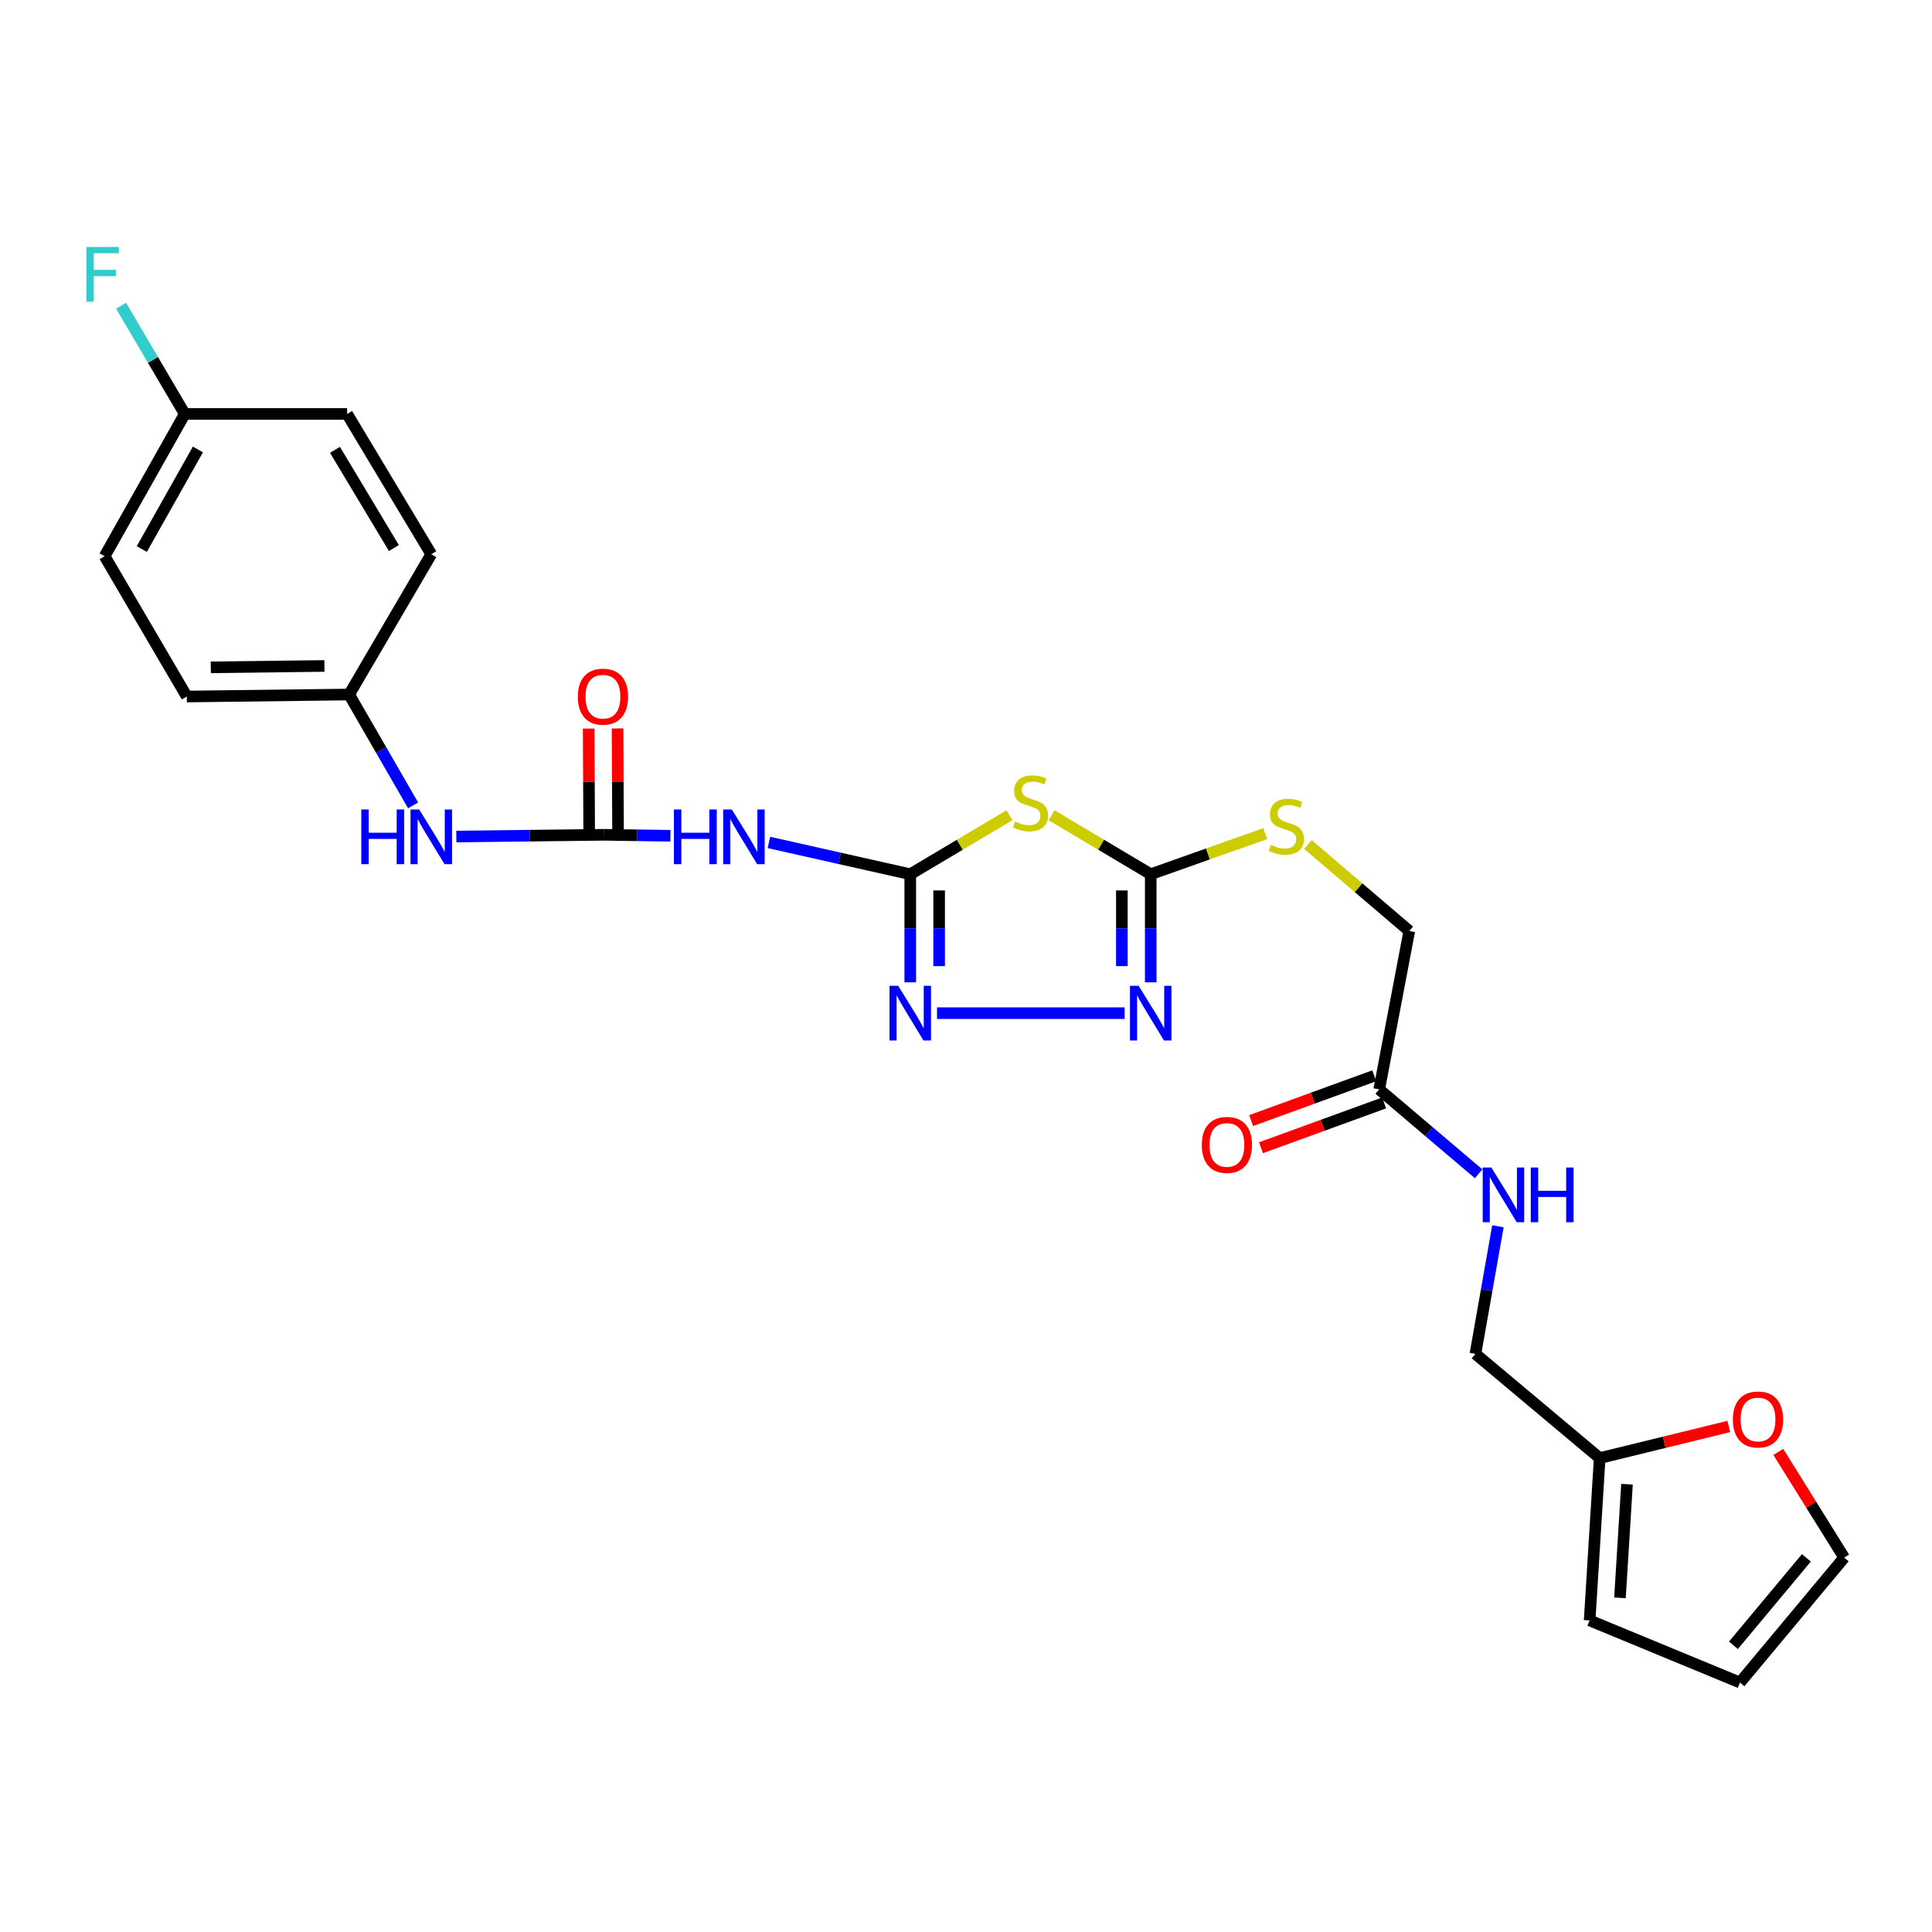 <?xml version='1.0' encoding='iso-8859-1'?>
<svg version='1.1' baseProfile='full'
              xmlns='http://www.w3.org/2000/svg'
                      xmlns:rdkit='http://www.rdkit.org/xml'
                      xmlns:xlink='http://www.w3.org/1999/xlink'
                  xml:space='preserve'
width='1000px' height='1000px' viewBox='0 0 1000 1000'>
<!-- END OF HEADER -->
<rect style='opacity:1.0;fill:#FFFFFF;stroke:none' width='1000' height='1000' x='0' y='0'> </rect>
<path class='bond-0' d='M 471.147,452.501 L 496.825,437.232' style='fill:none;fill-rule:evenodd;stroke:#000000;stroke-width:6px;stroke-linecap:butt;stroke-linejoin:miter;stroke-opacity:1' />
<path class='bond-0' d='M 496.825,437.232 L 522.503,421.963' style='fill:none;fill-rule:evenodd;stroke:#CCCC00;stroke-width:6px;stroke-linecap:butt;stroke-linejoin:miter;stroke-opacity:1' />
<path class='bond-2' d='M 471.147,452.501 L 471.147,480.477' style='fill:none;fill-rule:evenodd;stroke:#000000;stroke-width:6px;stroke-linecap:butt;stroke-linejoin:miter;stroke-opacity:1' />
<path class='bond-2' d='M 471.147,480.477 L 471.147,508.454' style='fill:none;fill-rule:evenodd;stroke:#0000FF;stroke-width:6px;stroke-linecap:butt;stroke-linejoin:miter;stroke-opacity:1' />
<path class='bond-2' d='M 486.092,460.894 L 486.092,480.477' style='fill:none;fill-rule:evenodd;stroke:#000000;stroke-width:6px;stroke-linecap:butt;stroke-linejoin:miter;stroke-opacity:1' />
<path class='bond-2' d='M 486.092,480.477 L 486.092,500.061' style='fill:none;fill-rule:evenodd;stroke:#0000FF;stroke-width:6px;stroke-linecap:butt;stroke-linejoin:miter;stroke-opacity:1' />
<path class='bond-4' d='M 471.147,452.501 L 434.57,444.275' style='fill:none;fill-rule:evenodd;stroke:#000000;stroke-width:6px;stroke-linecap:butt;stroke-linejoin:miter;stroke-opacity:1' />
<path class='bond-4' d='M 434.57,444.275 L 397.993,436.05' style='fill:none;fill-rule:evenodd;stroke:#0000FF;stroke-width:6px;stroke-linecap:butt;stroke-linejoin:miter;stroke-opacity:1' />
<path class='bond-1' d='M 544.283,421.965 L 569.949,437.233' style='fill:none;fill-rule:evenodd;stroke:#CCCC00;stroke-width:6px;stroke-linecap:butt;stroke-linejoin:miter;stroke-opacity:1' />
<path class='bond-1' d='M 569.949,437.233 L 595.615,452.501' style='fill:none;fill-rule:evenodd;stroke:#000000;stroke-width:6px;stroke-linecap:butt;stroke-linejoin:miter;stroke-opacity:1' />
<path class='bond-9' d='M 595.615,452.501 L 625.244,441.991' style='fill:none;fill-rule:evenodd;stroke:#000000;stroke-width:6px;stroke-linecap:butt;stroke-linejoin:miter;stroke-opacity:1' />
<path class='bond-9' d='M 625.244,441.991 L 654.873,431.482' style='fill:none;fill-rule:evenodd;stroke:#CCCC00;stroke-width:6px;stroke-linecap:butt;stroke-linejoin:miter;stroke-opacity:1' />
<path class='bond-26' d='M 595.615,452.501 L 595.615,480.477' style='fill:none;fill-rule:evenodd;stroke:#000000;stroke-width:6px;stroke-linecap:butt;stroke-linejoin:miter;stroke-opacity:1' />
<path class='bond-26' d='M 595.615,480.477 L 595.615,508.454' style='fill:none;fill-rule:evenodd;stroke:#0000FF;stroke-width:6px;stroke-linecap:butt;stroke-linejoin:miter;stroke-opacity:1' />
<path class='bond-26' d='M 580.67,460.894 L 580.67,480.477' style='fill:none;fill-rule:evenodd;stroke:#000000;stroke-width:6px;stroke-linecap:butt;stroke-linejoin:miter;stroke-opacity:1' />
<path class='bond-26' d='M 580.67,480.477 L 580.67,500.061' style='fill:none;fill-rule:evenodd;stroke:#0000FF;stroke-width:6px;stroke-linecap:butt;stroke-linejoin:miter;stroke-opacity:1' />
<path class='bond-3' d='M 484.999,524.412 L 582.109,524.412' style='fill:none;fill-rule:evenodd;stroke:#0000FF;stroke-width:6px;stroke-linecap:butt;stroke-linejoin:miter;stroke-opacity:1' />
<path class='bond-5' d='M 347.012,432.591 L 329.725,432.342' style='fill:none;fill-rule:evenodd;stroke:#0000FF;stroke-width:6px;stroke-linecap:butt;stroke-linejoin:miter;stroke-opacity:1' />
<path class='bond-5' d='M 329.725,432.342 L 312.439,432.092' style='fill:none;fill-rule:evenodd;stroke:#000000;stroke-width:6px;stroke-linecap:butt;stroke-linejoin:miter;stroke-opacity:1' />
<path class='bond-6' d='M 312.439,432.092 L 274.317,432.54' style='fill:none;fill-rule:evenodd;stroke:#000000;stroke-width:6px;stroke-linecap:butt;stroke-linejoin:miter;stroke-opacity:1' />
<path class='bond-6' d='M 274.317,432.54 L 236.195,432.987' style='fill:none;fill-rule:evenodd;stroke:#0000FF;stroke-width:6px;stroke-linecap:butt;stroke-linejoin:miter;stroke-opacity:1' />
<path class='bond-11' d='M 319.911,432.056 L 319.777,404.542' style='fill:none;fill-rule:evenodd;stroke:#000000;stroke-width:6px;stroke-linecap:butt;stroke-linejoin:miter;stroke-opacity:1' />
<path class='bond-11' d='M 319.777,404.542 L 319.643,377.027' style='fill:none;fill-rule:evenodd;stroke:#FF0000;stroke-width:6px;stroke-linecap:butt;stroke-linejoin:miter;stroke-opacity:1' />
<path class='bond-11' d='M 304.966,432.129 L 304.832,404.614' style='fill:none;fill-rule:evenodd;stroke:#000000;stroke-width:6px;stroke-linecap:butt;stroke-linejoin:miter;stroke-opacity:1' />
<path class='bond-11' d='M 304.832,404.614 L 304.698,377.1' style='fill:none;fill-rule:evenodd;stroke:#FF0000;stroke-width:6px;stroke-linecap:butt;stroke-linejoin:miter;stroke-opacity:1' />
<path class='bond-19' d='M 213.823,416.852 L 197.265,388.168' style='fill:none;fill-rule:evenodd;stroke:#0000FF;stroke-width:6px;stroke-linecap:butt;stroke-linejoin:miter;stroke-opacity:1' />
<path class='bond-19' d='M 197.265,388.168 L 180.706,359.484' style='fill:none;fill-rule:evenodd;stroke:#000000;stroke-width:6px;stroke-linecap:butt;stroke-linejoin:miter;stroke-opacity:1' />
<path class='bond-7' d='M 713.872,563.85 L 729.439,481.884' style='fill:none;fill-rule:evenodd;stroke:#000000;stroke-width:6px;stroke-linecap:butt;stroke-linejoin:miter;stroke-opacity:1' />
<path class='bond-12' d='M 713.872,563.85 L 739.604,585.702' style='fill:none;fill-rule:evenodd;stroke:#000000;stroke-width:6px;stroke-linecap:butt;stroke-linejoin:miter;stroke-opacity:1' />
<path class='bond-12' d='M 739.604,585.702 L 765.336,607.554' style='fill:none;fill-rule:evenodd;stroke:#0000FF;stroke-width:6px;stroke-linecap:butt;stroke-linejoin:miter;stroke-opacity:1' />
<path class='bond-16' d='M 711.318,556.827 L 679.453,568.417' style='fill:none;fill-rule:evenodd;stroke:#000000;stroke-width:6px;stroke-linecap:butt;stroke-linejoin:miter;stroke-opacity:1' />
<path class='bond-16' d='M 679.453,568.417 L 647.588,580.006' style='fill:none;fill-rule:evenodd;stroke:#FF0000;stroke-width:6px;stroke-linecap:butt;stroke-linejoin:miter;stroke-opacity:1' />
<path class='bond-16' d='M 716.426,570.872 L 684.561,582.462' style='fill:none;fill-rule:evenodd;stroke:#000000;stroke-width:6px;stroke-linecap:butt;stroke-linejoin:miter;stroke-opacity:1' />
<path class='bond-16' d='M 684.561,582.462 L 652.696,594.051' style='fill:none;fill-rule:evenodd;stroke:#FF0000;stroke-width:6px;stroke-linecap:butt;stroke-linejoin:miter;stroke-opacity:1' />
<path class='bond-8' d='M 827.994,754.707 L 763.68,700.763' style='fill:none;fill-rule:evenodd;stroke:#000000;stroke-width:6px;stroke-linecap:butt;stroke-linejoin:miter;stroke-opacity:1' />
<path class='bond-10' d='M 827.994,754.707 L 861.41,746.523' style='fill:none;fill-rule:evenodd;stroke:#000000;stroke-width:6px;stroke-linecap:butt;stroke-linejoin:miter;stroke-opacity:1' />
<path class='bond-10' d='M 861.41,746.523 L 894.825,738.339' style='fill:none;fill-rule:evenodd;stroke:#FF0000;stroke-width:6px;stroke-linecap:butt;stroke-linejoin:miter;stroke-opacity:1' />
<path class='bond-13' d='M 827.994,754.707 L 822.796,838.723' style='fill:none;fill-rule:evenodd;stroke:#000000;stroke-width:6px;stroke-linecap:butt;stroke-linejoin:miter;stroke-opacity:1' />
<path class='bond-13' d='M 842.131,768.232 L 838.493,827.043' style='fill:none;fill-rule:evenodd;stroke:#000000;stroke-width:6px;stroke-linecap:butt;stroke-linejoin:miter;stroke-opacity:1' />
<path class='bond-17' d='M 676.986,437.132 L 703.213,459.508' style='fill:none;fill-rule:evenodd;stroke:#CCCC00;stroke-width:6px;stroke-linecap:butt;stroke-linejoin:miter;stroke-opacity:1' />
<path class='bond-17' d='M 703.213,459.508 L 729.439,481.884' style='fill:none;fill-rule:evenodd;stroke:#000000;stroke-width:6px;stroke-linecap:butt;stroke-linejoin:miter;stroke-opacity:1' />
<path class='bond-14' d='M 920.448,751.507 L 937.497,778.862' style='fill:none;fill-rule:evenodd;stroke:#FF0000;stroke-width:6px;stroke-linecap:butt;stroke-linejoin:miter;stroke-opacity:1' />
<path class='bond-14' d='M 937.497,778.862 L 954.545,806.217' style='fill:none;fill-rule:evenodd;stroke:#000000;stroke-width:6px;stroke-linecap:butt;stroke-linejoin:miter;stroke-opacity:1' />
<path class='bond-18' d='M 775.321,634.715 L 769.501,667.739' style='fill:none;fill-rule:evenodd;stroke:#0000FF;stroke-width:6px;stroke-linecap:butt;stroke-linejoin:miter;stroke-opacity:1' />
<path class='bond-18' d='M 769.501,667.739 L 763.68,700.763' style='fill:none;fill-rule:evenodd;stroke:#000000;stroke-width:6px;stroke-linecap:butt;stroke-linejoin:miter;stroke-opacity:1' />
<path class='bond-15' d='M 822.796,838.723 L 900.602,870.88' style='fill:none;fill-rule:evenodd;stroke:#000000;stroke-width:6px;stroke-linecap:butt;stroke-linejoin:miter;stroke-opacity:1' />
<path class='bond-28' d='M 954.545,806.217 L 900.602,870.88' style='fill:none;fill-rule:evenodd;stroke:#000000;stroke-width:6px;stroke-linecap:butt;stroke-linejoin:miter;stroke-opacity:1' />
<path class='bond-28' d='M 934.978,806.343 L 897.218,851.607' style='fill:none;fill-rule:evenodd;stroke:#000000;stroke-width:6px;stroke-linecap:butt;stroke-linejoin:miter;stroke-opacity:1' />
<path class='bond-22' d='M 180.706,359.484 L 223.225,286.868' style='fill:none;fill-rule:evenodd;stroke:#000000;stroke-width:6px;stroke-linecap:butt;stroke-linejoin:miter;stroke-opacity:1' />
<path class='bond-23' d='M 180.706,359.484 L 96.69,360.514' style='fill:none;fill-rule:evenodd;stroke:#000000;stroke-width:6px;stroke-linecap:butt;stroke-linejoin:miter;stroke-opacity:1' />
<path class='bond-23' d='M 167.921,344.695 L 109.109,345.416' style='fill:none;fill-rule:evenodd;stroke:#000000;stroke-width:6px;stroke-linecap:butt;stroke-linejoin:miter;stroke-opacity:1' />
<path class='bond-20' d='M 95.636,214.26 L 54.155,287.906' style='fill:none;fill-rule:evenodd;stroke:#000000;stroke-width:6px;stroke-linecap:butt;stroke-linejoin:miter;stroke-opacity:1' />
<path class='bond-20' d='M 102.435,232.641 L 73.398,284.193' style='fill:none;fill-rule:evenodd;stroke:#000000;stroke-width:6px;stroke-linecap:butt;stroke-linejoin:miter;stroke-opacity:1' />
<path class='bond-21' d='M 95.636,214.26 L 79.155,186.254' style='fill:none;fill-rule:evenodd;stroke:#000000;stroke-width:6px;stroke-linecap:butt;stroke-linejoin:miter;stroke-opacity:1' />
<path class='bond-21' d='M 79.155,186.254 L 62.675,158.248' style='fill:none;fill-rule:evenodd;stroke:#33CCCC;stroke-width:6px;stroke-linecap:butt;stroke-linejoin:miter;stroke-opacity:1' />
<path class='bond-27' d='M 95.636,214.26 L 179.66,214.26' style='fill:none;fill-rule:evenodd;stroke:#000000;stroke-width:6px;stroke-linecap:butt;stroke-linejoin:miter;stroke-opacity:1' />
<path class='bond-25' d='M 223.225,286.868 L 179.66,214.26' style='fill:none;fill-rule:evenodd;stroke:#000000;stroke-width:6px;stroke-linecap:butt;stroke-linejoin:miter;stroke-opacity:1' />
<path class='bond-25' d='M 203.875,283.666 L 173.38,232.84' style='fill:none;fill-rule:evenodd;stroke:#000000;stroke-width:6px;stroke-linecap:butt;stroke-linejoin:miter;stroke-opacity:1' />
<path class='bond-24' d='M 96.69,360.514 L 54.155,287.906' style='fill:none;fill-rule:evenodd;stroke:#000000;stroke-width:6px;stroke-linecap:butt;stroke-linejoin:miter;stroke-opacity:1' />
<path  class='atom-1' d='M 525.393 425.207
Q 525.713 425.327, 527.033 425.887
Q 528.353 426.447, 529.793 426.807
Q 531.273 427.127, 532.713 427.127
Q 535.393 427.127, 536.953 425.847
Q 538.513 424.527, 538.513 422.247
Q 538.513 420.687, 537.713 419.727
Q 536.953 418.767, 535.753 418.247
Q 534.553 417.727, 532.553 417.127
Q 530.033 416.367, 528.513 415.647
Q 527.033 414.927, 525.953 413.407
Q 524.913 411.887, 524.913 409.327
Q 524.913 405.767, 527.313 403.567
Q 529.753 401.367, 534.553 401.367
Q 537.833 401.367, 541.553 402.927
L 540.633 406.007
Q 537.233 404.607, 534.673 404.607
Q 531.913 404.607, 530.393 405.767
Q 528.873 406.887, 528.913 408.847
Q 528.913 410.367, 529.673 411.287
Q 530.473 412.207, 531.593 412.727
Q 532.753 413.247, 534.673 413.847
Q 537.233 414.647, 538.753 415.447
Q 540.273 416.247, 541.353 417.887
Q 542.473 419.487, 542.473 422.247
Q 542.473 426.167, 539.833 428.287
Q 537.233 430.367, 532.873 430.367
Q 530.353 430.367, 528.433 429.807
Q 526.553 429.287, 524.313 428.367
L 525.393 425.207
' fill='#CCCC00'/>
<path  class='atom-3' d='M 464.887 510.252
L 474.167 525.252
Q 475.087 526.732, 476.567 529.412
Q 478.047 532.092, 478.127 532.252
L 478.127 510.252
L 481.887 510.252
L 481.887 538.572
L 478.007 538.572
L 468.047 522.172
Q 466.887 520.252, 465.647 518.052
Q 464.447 515.852, 464.087 515.172
L 464.087 538.572
L 460.407 538.572
L 460.407 510.252
L 464.887 510.252
' fill='#0000FF'/>
<path  class='atom-4' d='M 589.355 510.252
L 598.635 525.252
Q 599.555 526.732, 601.035 529.412
Q 602.515 532.092, 602.595 532.252
L 602.595 510.252
L 606.355 510.252
L 606.355 538.572
L 602.475 538.572
L 592.515 522.172
Q 591.355 520.252, 590.115 518.052
Q 588.915 515.852, 588.555 515.172
L 588.555 538.572
L 584.875 538.572
L 584.875 510.252
L 589.355 510.252
' fill='#0000FF'/>
<path  class='atom-5' d='M 348.827 418.979
L 352.667 418.979
L 352.667 431.019
L 367.147 431.019
L 367.147 418.979
L 370.987 418.979
L 370.987 447.299
L 367.147 447.299
L 367.147 434.219
L 352.667 434.219
L 352.667 447.299
L 348.827 447.299
L 348.827 418.979
' fill='#0000FF'/>
<path  class='atom-5' d='M 378.787 418.979
L 388.067 433.979
Q 388.987 435.459, 390.467 438.139
Q 391.947 440.819, 392.027 440.979
L 392.027 418.979
L 395.787 418.979
L 395.787 447.299
L 391.907 447.299
L 381.947 430.899
Q 380.787 428.979, 379.547 426.779
Q 378.347 424.579, 377.987 423.899
L 377.987 447.299
L 374.307 447.299
L 374.307 418.979
L 378.787 418.979
' fill='#0000FF'/>
<path  class='atom-7' d='M 187.005 418.979
L 190.845 418.979
L 190.845 431.019
L 205.325 431.019
L 205.325 418.979
L 209.165 418.979
L 209.165 447.299
L 205.325 447.299
L 205.325 434.219
L 190.845 434.219
L 190.845 447.299
L 187.005 447.299
L 187.005 418.979
' fill='#0000FF'/>
<path  class='atom-7' d='M 216.965 418.979
L 226.245 433.979
Q 227.165 435.459, 228.645 438.139
Q 230.125 440.819, 230.205 440.979
L 230.205 418.979
L 233.965 418.979
L 233.965 447.299
L 230.085 447.299
L 220.125 430.899
Q 218.965 428.979, 217.725 426.779
Q 216.525 424.579, 216.165 423.899
L 216.165 447.299
L 212.485 447.299
L 212.485 418.979
L 216.965 418.979
' fill='#0000FF'/>
<path  class='atom-10' d='M 657.815 437.321
Q 658.135 437.441, 659.455 438.001
Q 660.775 438.561, 662.215 438.921
Q 663.695 439.241, 665.135 439.241
Q 667.815 439.241, 669.375 437.961
Q 670.935 436.641, 670.935 434.361
Q 670.935 432.801, 670.135 431.841
Q 669.375 430.881, 668.175 430.361
Q 666.975 429.841, 664.975 429.241
Q 662.455 428.481, 660.935 427.761
Q 659.455 427.041, 658.375 425.521
Q 657.335 424.001, 657.335 421.441
Q 657.335 417.881, 659.735 415.681
Q 662.175 413.481, 666.975 413.481
Q 670.255 413.481, 673.975 415.041
L 673.055 418.121
Q 669.655 416.721, 667.095 416.721
Q 664.335 416.721, 662.815 417.881
Q 661.295 419.001, 661.335 420.961
Q 661.335 422.481, 662.095 423.401
Q 662.895 424.321, 664.015 424.841
Q 665.175 425.361, 667.095 425.961
Q 669.655 426.761, 671.175 427.561
Q 672.695 428.361, 673.775 430.001
Q 674.895 431.601, 674.895 434.361
Q 674.895 438.281, 672.255 440.401
Q 669.655 442.481, 665.295 442.481
Q 662.775 442.481, 660.855 441.921
Q 658.975 441.401, 656.735 440.481
L 657.815 437.321
' fill='#CCCC00'/>
<path  class='atom-11' d='M 896.934 734.719
Q 896.934 727.919, 900.294 724.119
Q 903.654 720.319, 909.934 720.319
Q 916.214 720.319, 919.574 724.119
Q 922.934 727.919, 922.934 734.719
Q 922.934 741.599, 919.534 745.519
Q 916.134 749.399, 909.934 749.399
Q 903.694 749.399, 900.294 745.519
Q 896.934 741.639, 896.934 734.719
M 909.934 746.199
Q 914.254 746.199, 916.574 743.319
Q 918.934 740.399, 918.934 734.719
Q 918.934 729.159, 916.574 726.359
Q 914.254 723.519, 909.934 723.519
Q 905.614 723.519, 903.254 726.319
Q 900.934 729.119, 900.934 734.719
Q 900.934 740.439, 903.254 743.319
Q 905.614 746.199, 909.934 746.199
' fill='#FF0000'/>
<path  class='atom-12' d='M 299.09 360.594
Q 299.09 353.794, 302.45 349.994
Q 305.81 346.194, 312.09 346.194
Q 318.37 346.194, 321.73 349.994
Q 325.09 353.794, 325.09 360.594
Q 325.09 367.474, 321.69 371.394
Q 318.29 375.274, 312.09 375.274
Q 305.85 375.274, 302.45 371.394
Q 299.09 367.514, 299.09 360.594
M 312.09 372.074
Q 316.41 372.074, 318.73 369.194
Q 321.09 366.274, 321.09 360.594
Q 321.09 355.034, 318.73 352.234
Q 316.41 349.394, 312.09 349.394
Q 307.77 349.394, 305.41 352.194
Q 303.09 354.994, 303.09 360.594
Q 303.09 366.314, 305.41 369.194
Q 307.77 372.074, 312.09 372.074
' fill='#FF0000'/>
<path  class='atom-13' d='M 771.925 604.306
L 781.205 619.306
Q 782.125 620.786, 783.605 623.466
Q 785.085 626.146, 785.165 626.306
L 785.165 604.306
L 788.925 604.306
L 788.925 632.626
L 785.045 632.626
L 775.085 616.226
Q 773.925 614.306, 772.685 612.106
Q 771.485 609.906, 771.125 609.226
L 771.125 632.626
L 767.445 632.626
L 767.445 604.306
L 771.925 604.306
' fill='#0000FF'/>
<path  class='atom-13' d='M 792.325 604.306
L 796.165 604.306
L 796.165 616.346
L 810.645 616.346
L 810.645 604.306
L 814.485 604.306
L 814.485 632.626
L 810.645 632.626
L 810.645 619.546
L 796.165 619.546
L 796.165 632.626
L 792.325 632.626
L 792.325 604.306
' fill='#0000FF'/>
<path  class='atom-17' d='M 622.045 592.6
Q 622.045 585.8, 625.405 582
Q 628.765 578.2, 635.045 578.2
Q 641.325 578.2, 644.685 582
Q 648.045 585.8, 648.045 592.6
Q 648.045 599.48, 644.645 603.4
Q 641.245 607.28, 635.045 607.28
Q 628.805 607.28, 625.405 603.4
Q 622.045 599.52, 622.045 592.6
M 635.045 604.08
Q 639.365 604.08, 641.685 601.2
Q 644.045 598.28, 644.045 592.6
Q 644.045 587.04, 641.685 584.24
Q 639.365 581.4, 635.045 581.4
Q 630.725 581.4, 628.365 584.2
Q 626.045 587, 626.045 592.6
Q 626.045 598.32, 628.365 601.2
Q 630.725 604.08, 635.045 604.08
' fill='#FF0000'/>
<path  class='atom-22' d='M 44.689 127.832
L 61.529 127.832
L 61.529 131.072
L 48.489 131.072
L 48.489 139.672
L 60.089 139.672
L 60.089 142.952
L 48.489 142.952
L 48.489 156.152
L 44.689 156.152
L 44.689 127.832
' fill='#33CCCC'/>
</svg>

